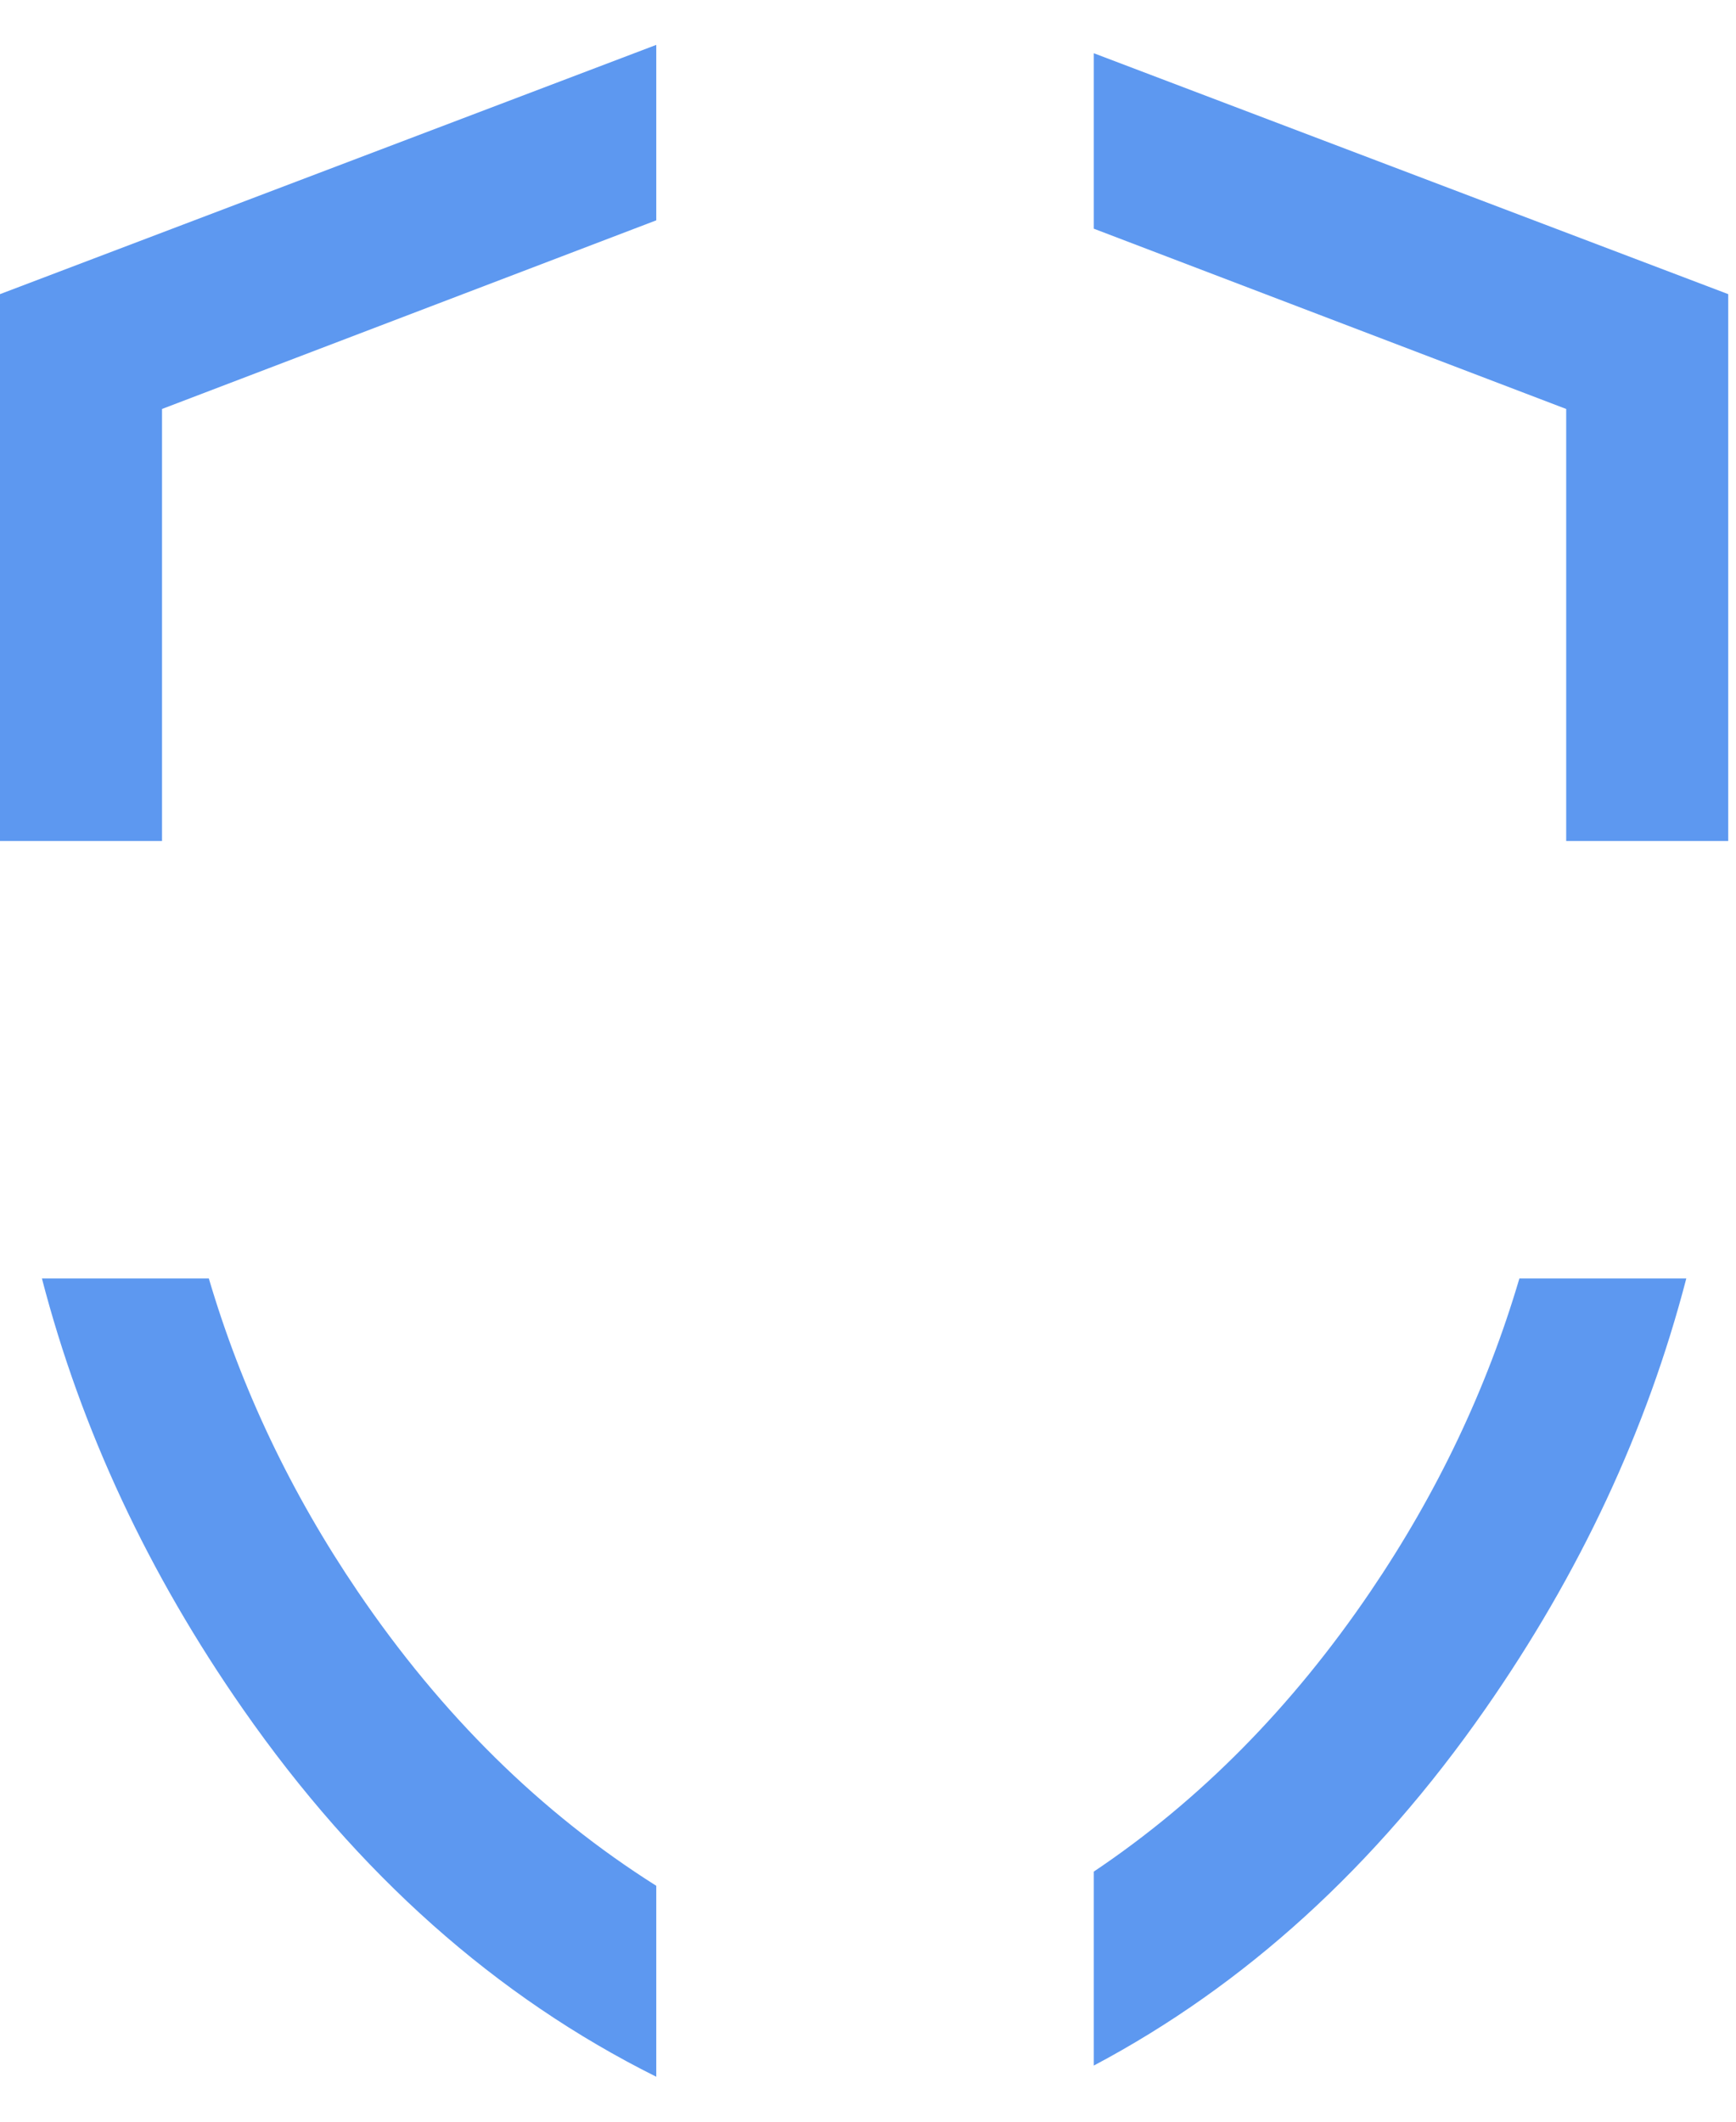 <svg width="27" height="33" viewBox="0 0 27 33" fill="none" xmlns="http://www.w3.org/2000/svg">
<path fill-rule="evenodd" clip-rule="evenodd" d="M10.207 0.698L0 4.575V13.081H2.52V6.361L10.207 3.427V0.698ZM17.012 3.557V0.828L26.879 4.575V13.081H24.359V6.361L17.012 3.557ZM17.012 29.11C18.661 28.004 20.095 26.552 21.314 24.755C22.352 23.226 23.124 21.603 23.631 19.885H26.227C25.616 22.237 24.573 24.47 23.099 26.584C21.392 29.034 19.362 30.881 17.012 32.127V29.11ZM3.248 19.885C3.755 21.603 4.527 23.226 5.565 24.755C6.867 26.674 8.415 28.2 10.207 29.331V32.301C7.712 31.057 5.569 29.151 3.78 26.584C2.306 24.47 1.263 22.237 0.652 19.885H3.248Z" fill="#5D98F0"/>
</svg>
